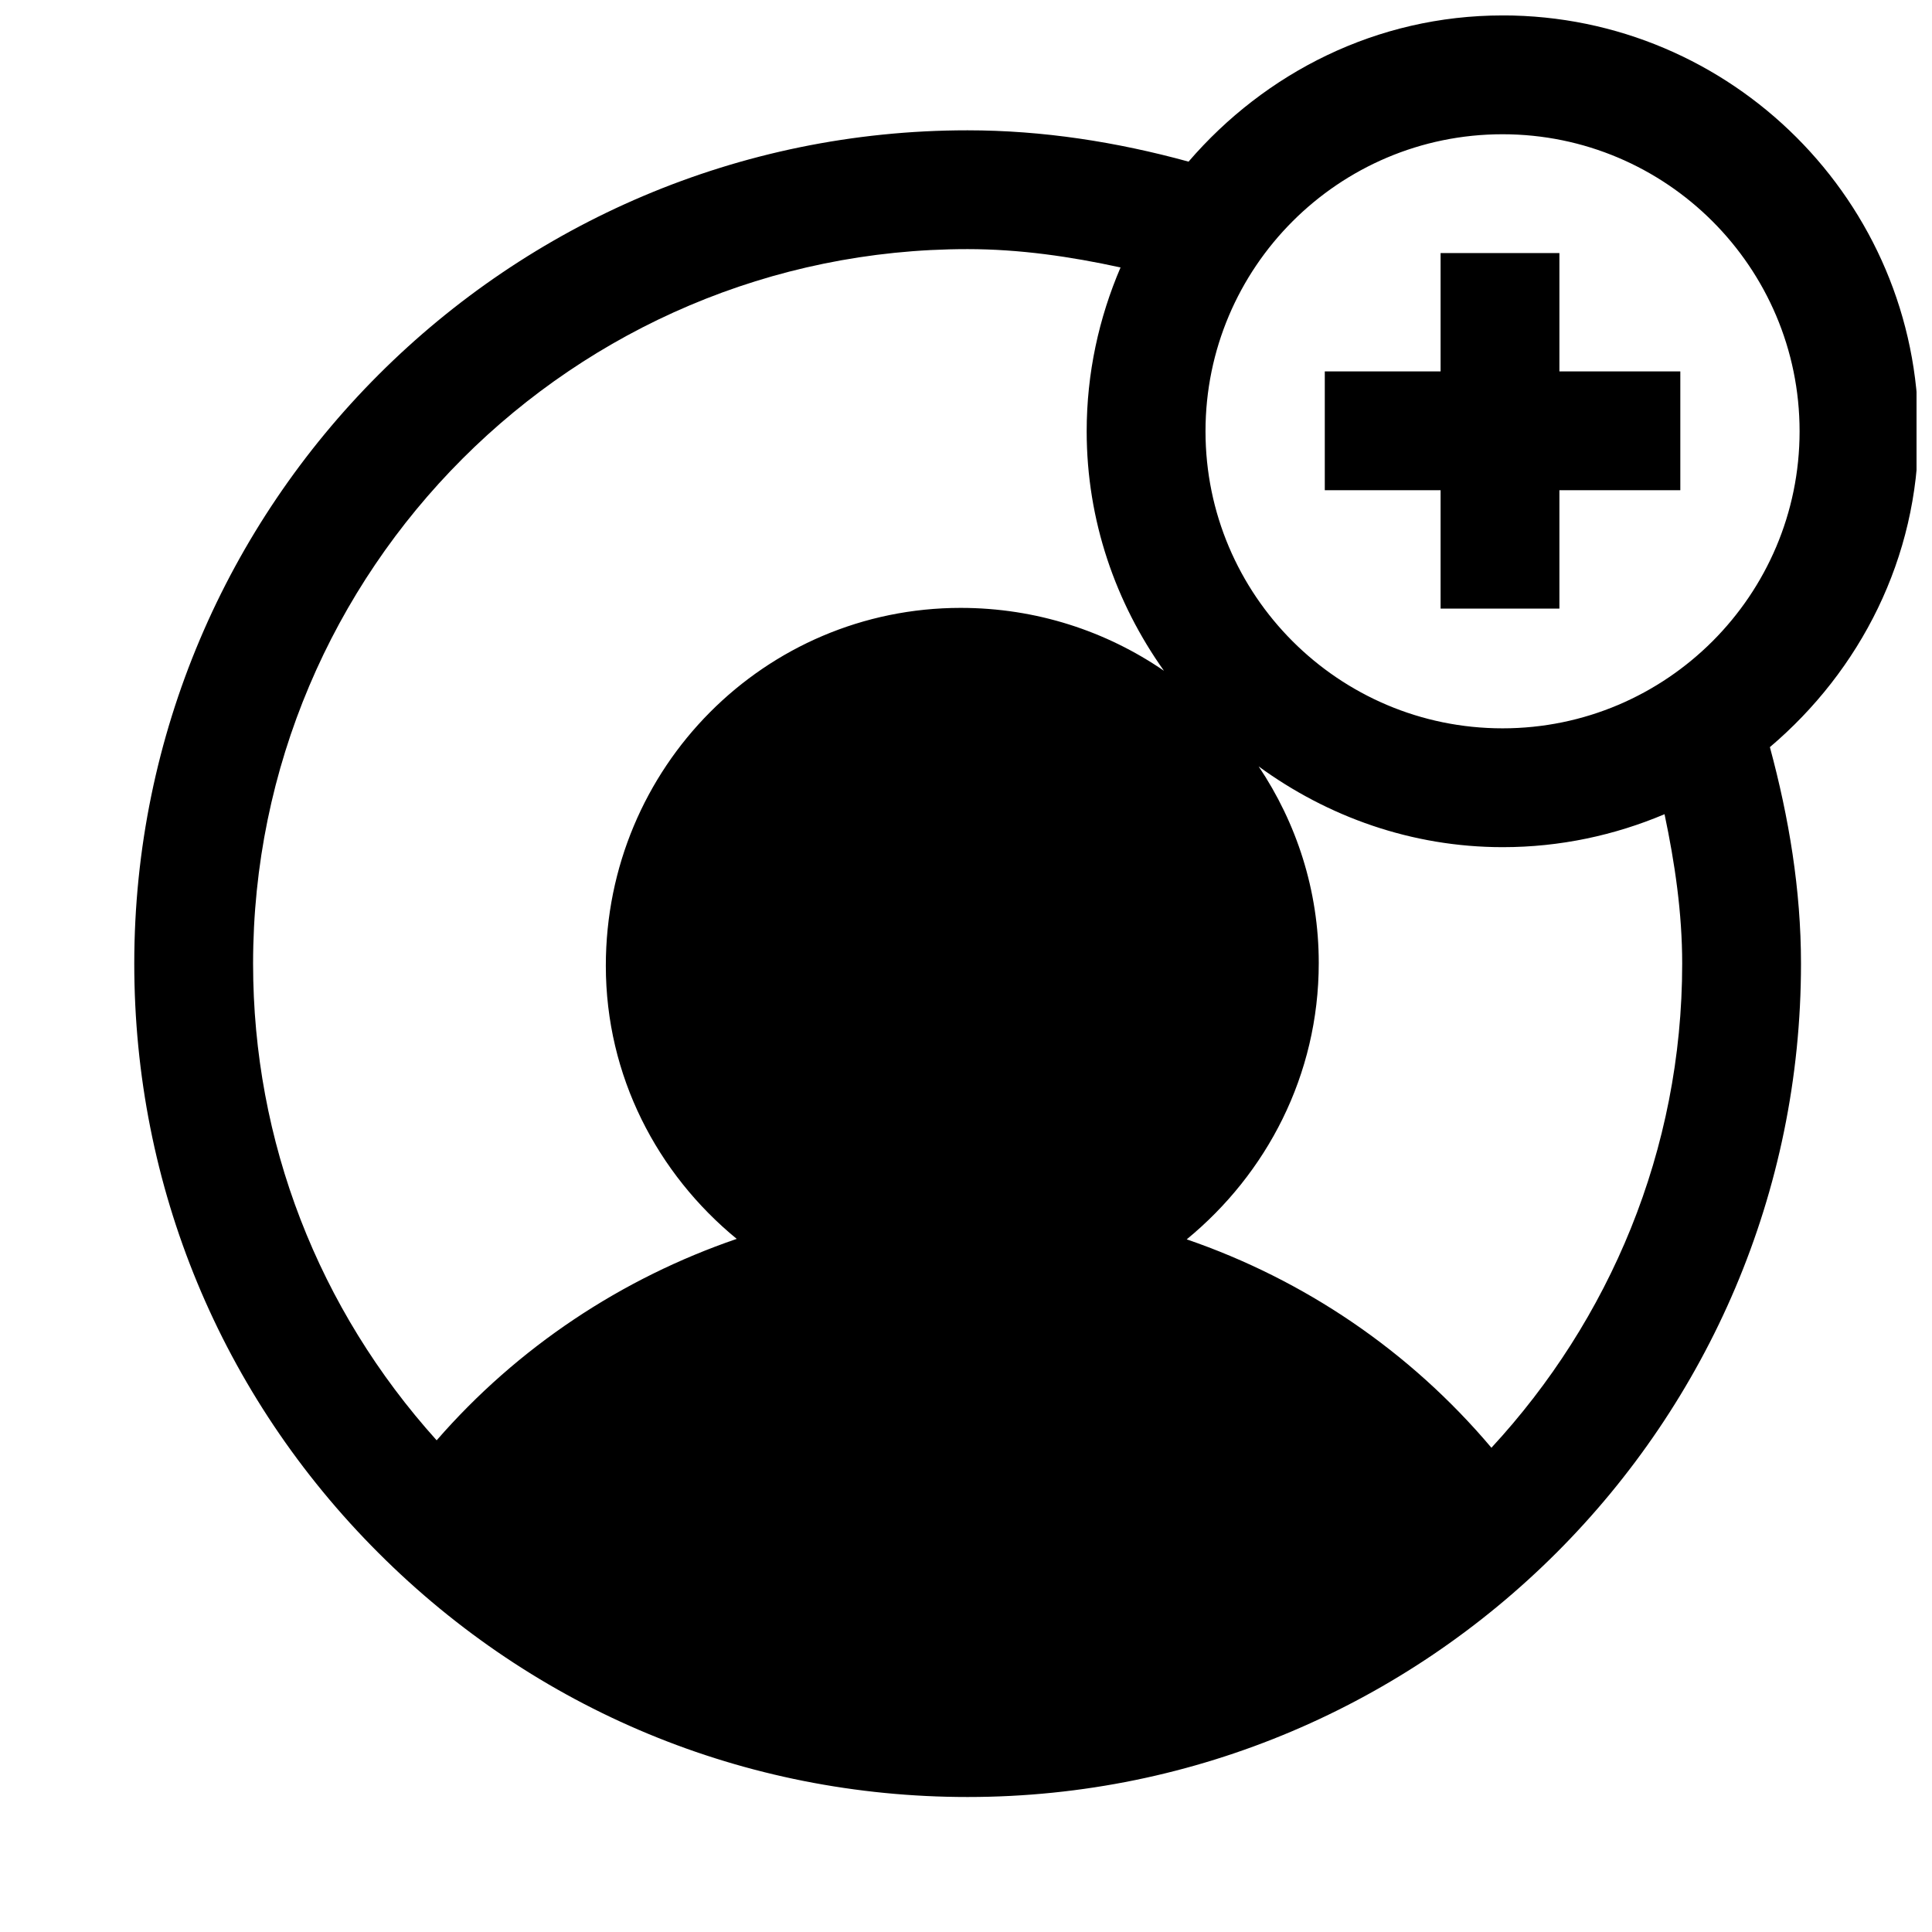 <?xml version="1.0" encoding="UTF-8"?>
<!-- Uploaded to: SVG Repo, www.svgrepo.com, Generator: SVG Repo Mixer Tools -->
<svg width="800px" height="800px" version="1.1" viewBox="144 144 512 512" xmlns="http://www.w3.org/2000/svg">
 <defs>
  <clipPath id="a">
   <path d="m179 148.09h472.9v472.91h-472.9z"/>
  </clipPath>
 </defs>
 <g clip-path="url(#a)">
  <path d="m542.19 148.09c-33.379 0-62.965 15.223-83.211 38.746-19.051-5.227-38.648-8.301-58.547-8.301-121.77-0.004-220.85 99.047-220.85 220.84 0 58.977 22.945 114.43 64.699 156.15 41.66 41.691 97.109 64.699 156.15 64.699 121.77 0 220.85-99.082 220.85-220.85 0-19.586-3.203-38.738-8.242-57.379 23.867-20.246 39.359-50.039 39.359-83.703 0-60.773-49.438-110.21-110.21-110.21zm0 31.488c43.422 0 78.719 35.297 78.719 78.719s-35.297 78.719-78.719 78.719-78.719-35.297-78.719-78.719 35.297-78.719 78.719-78.719zm-141.76 30.441c13.73 0 27.242 1.961 40.527 4.859-5.731 13.352-8.977 28.023-8.977 43.418 0 23.68 7.695 45.488 20.48 63.469-15.273-10.484-33.816-16.668-53.875-16.668-51.859 0-94.035 42.215-94.035 94.832 0 29.254 13.652 55.129 34.688 72.387-30.512 10.453-58.043 28.695-79.52 53.383-31.332-34.793-48.648-79.152-48.648-126.32 0-104.41 84.914-189.36 189.36-189.36zm125.34 1.047v31.363h-30.688v31.488h30.688v31.363h31.488v-31.363h32.043v-31.488h-32.043v-31.363zm-48.215 136.04c18.199 13.289 40.484 21.402 64.699 21.402 15.207 0 29.672-3.16 42.867-8.734 2.738 12.973 4.676 26.16 4.676 39.605 0 49.531-19.316 94.504-50.555 128.29-21.633-25.633-49.578-44.52-80.75-55.227 21.129-17.352 34.992-43.457 34.992-73.246 0-19.27-5.914-37.164-15.93-52.09z"/>
 </g>
</svg>